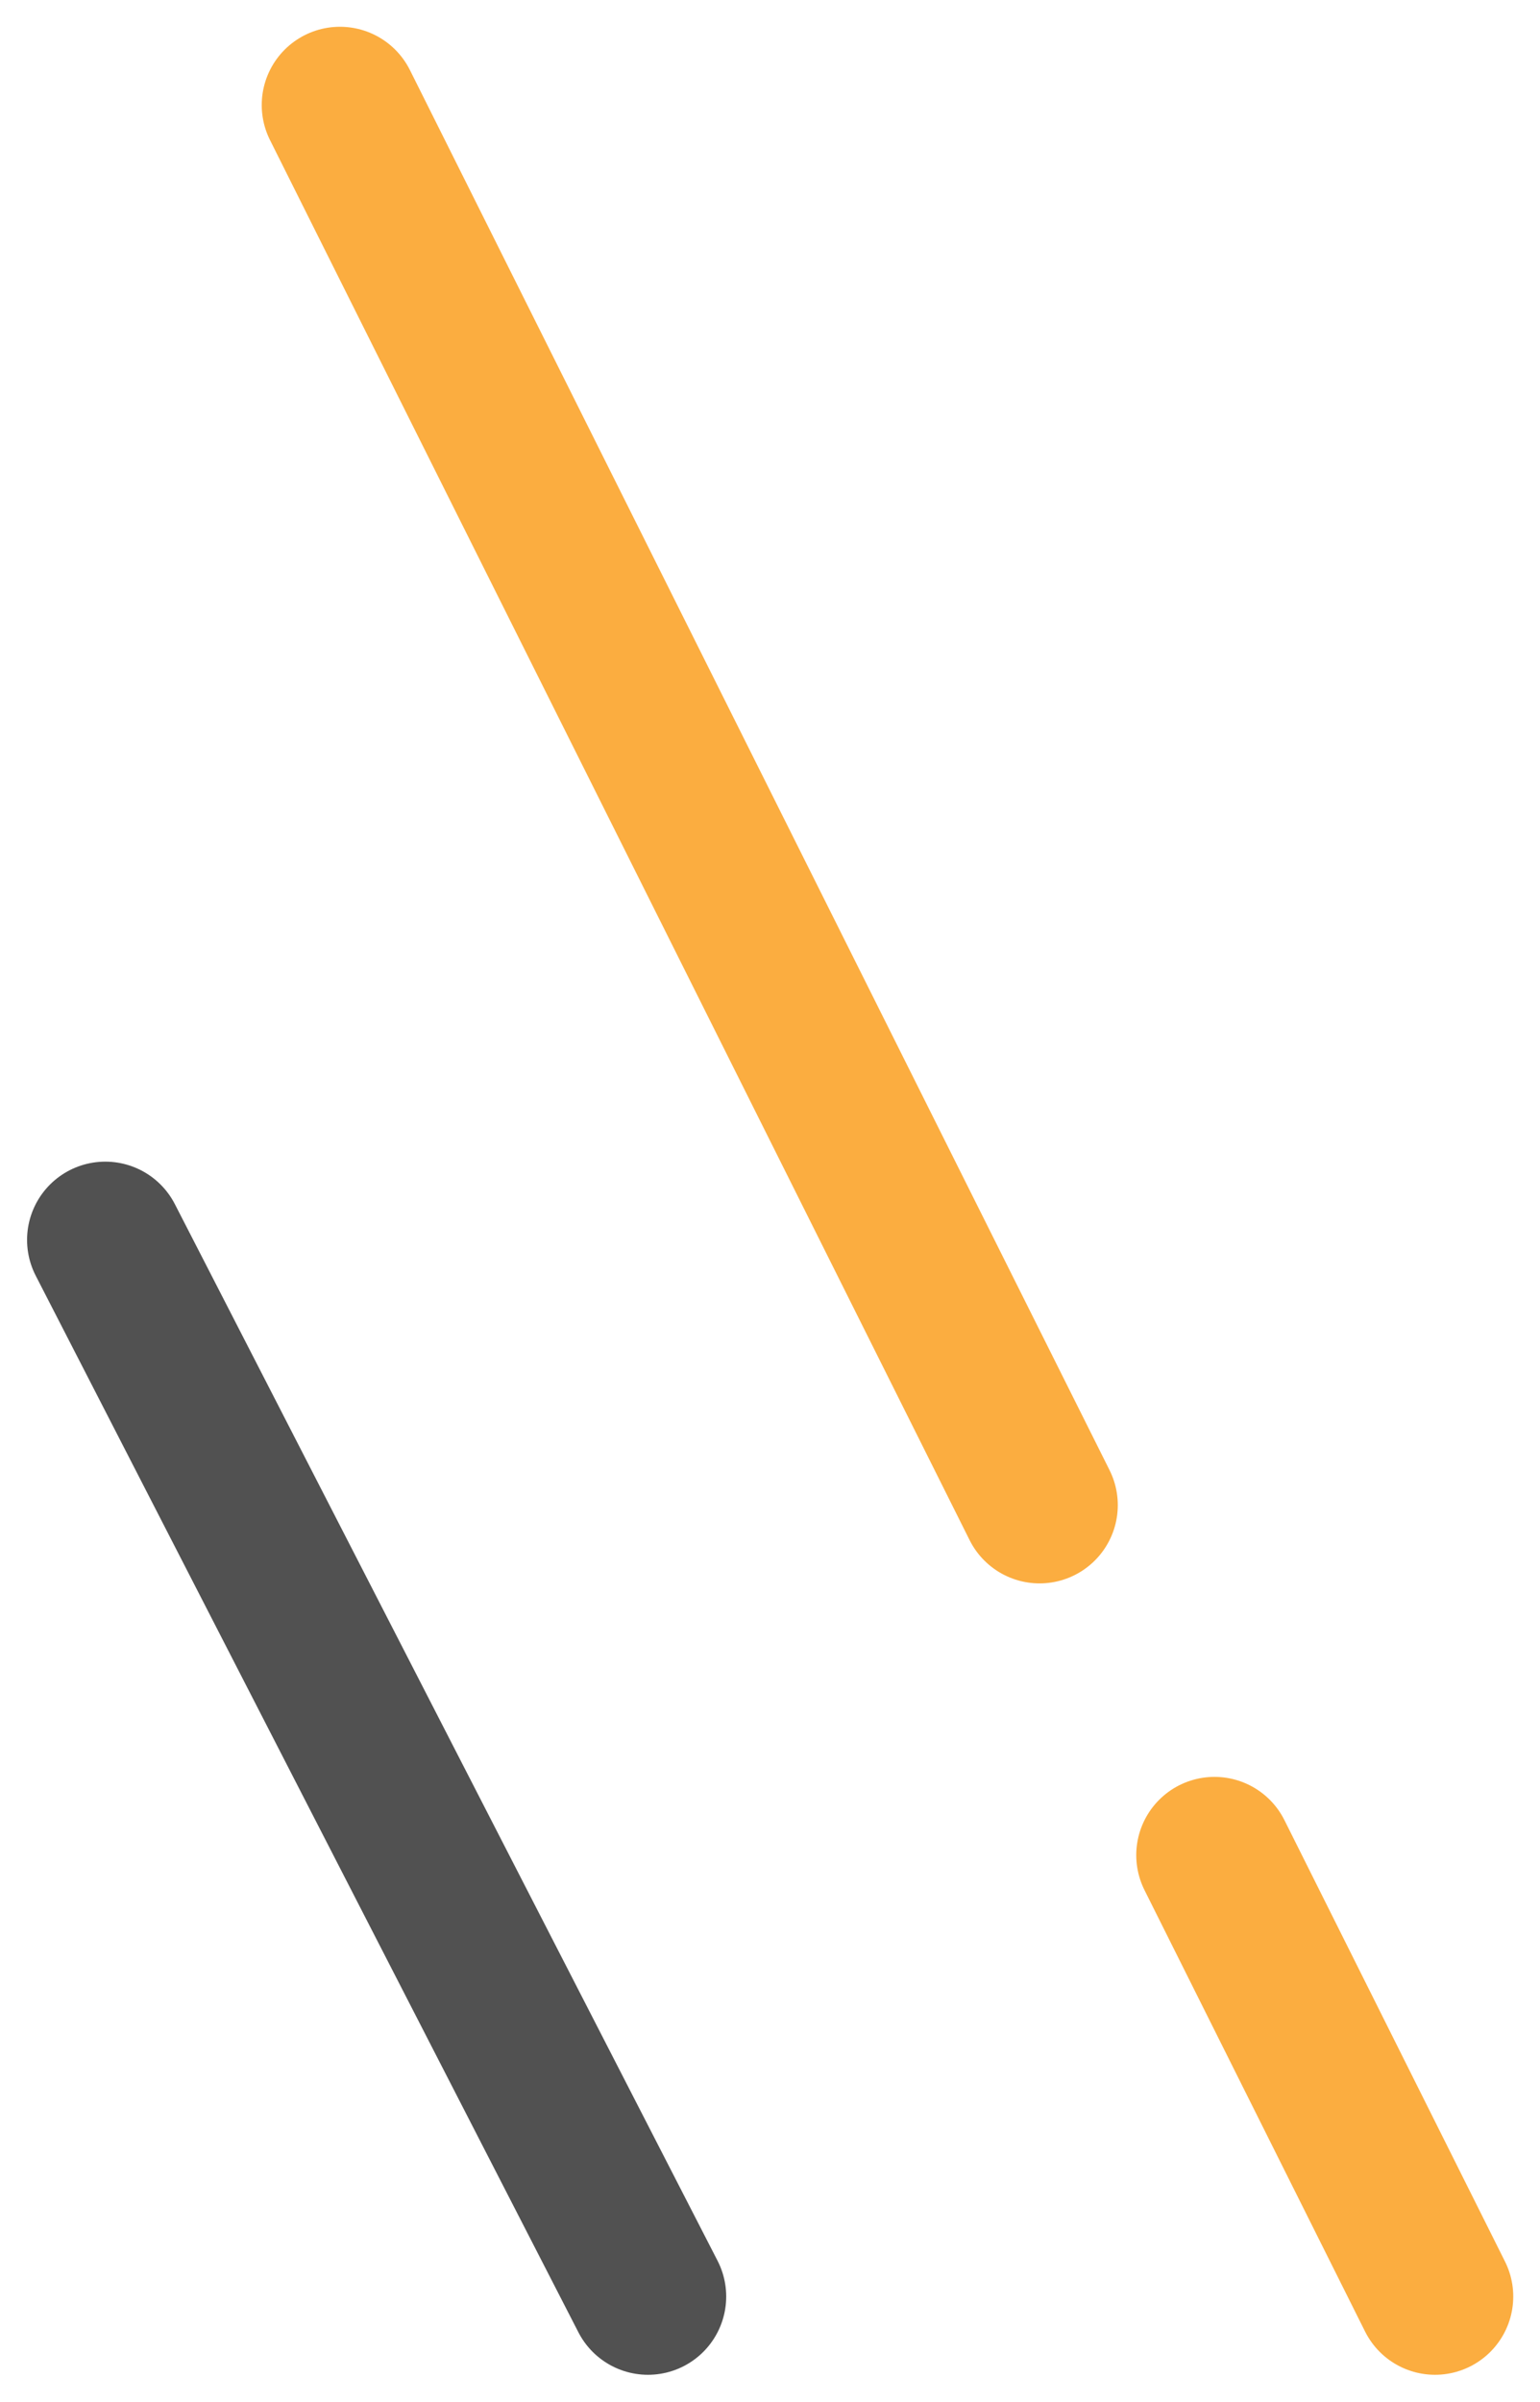 <svg xmlns="http://www.w3.org/2000/svg" width="19.688" height="30.688" viewBox="0 0 19.688 30.688">
  <g id="グループ_435" data-name="グループ 435" transform="translate(-836.154 -945.658)">
    <line id="線_52" data-name="線 52" x2="14" y2="28" transform="translate(840.5 947)" fill="none" stroke="#fbad40" stroke-linecap="round" stroke-width="2" stroke-dasharray="20 5"/>
    <line id="線_54" data-name="線 54" x2="6.938" y2="13.5" transform="translate(837.5 961.5)" fill="none" stroke="#515151" stroke-linecap="round" stroke-width="2" stroke-dasharray="20 5"/>
  </g>
</svg>
